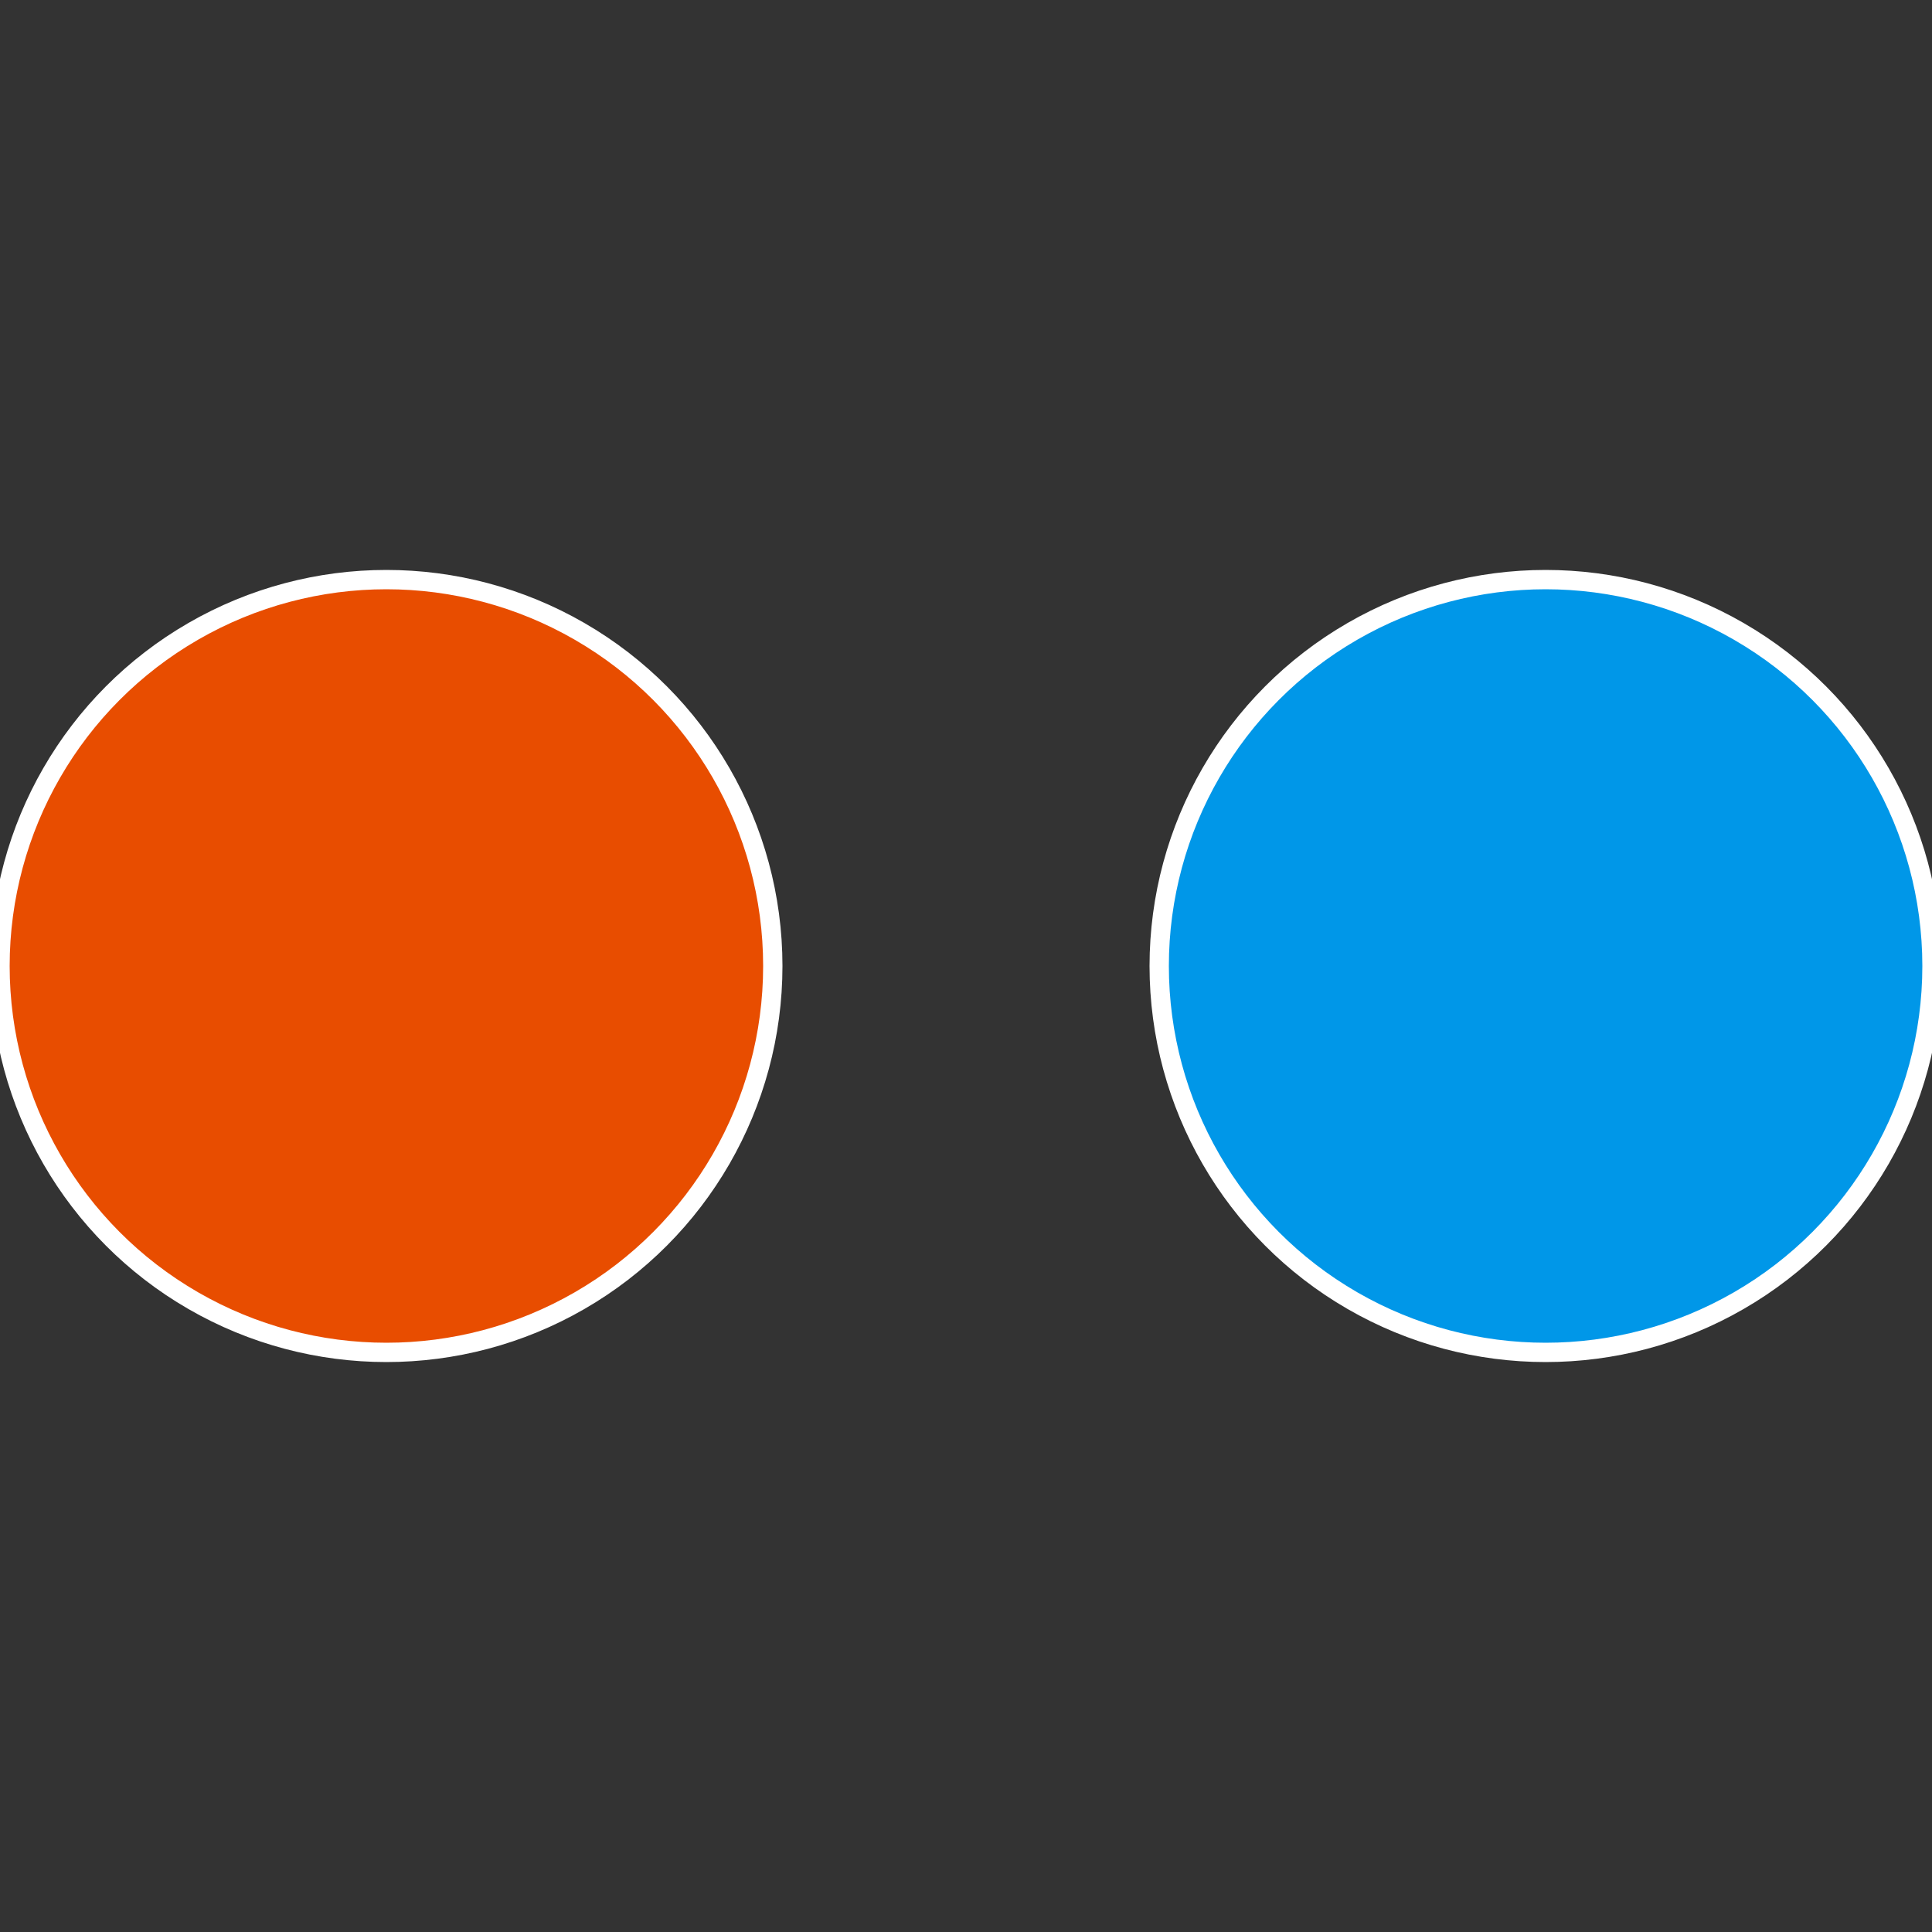 <?xml version="1.0" standalone="no"?>
<svg width="500" height="500" viewBox="-1 -1 2 2" xmlns="http://www.w3.org/2000/svg">
 
                <rect x="-1" y="-1" width="2" height="2" fill="#333333" stroke="none"/>
 
                <circle cx="0.6" cy="0" r="0.4" fill="#0097e8" stroke="#fff" stroke-width="1%" />
             
                <circle cx="-0.6" cy="7.3478807948841E-17" r="0.4" fill="#e84d00" stroke="#fff" stroke-width="1%" />
            </svg>
